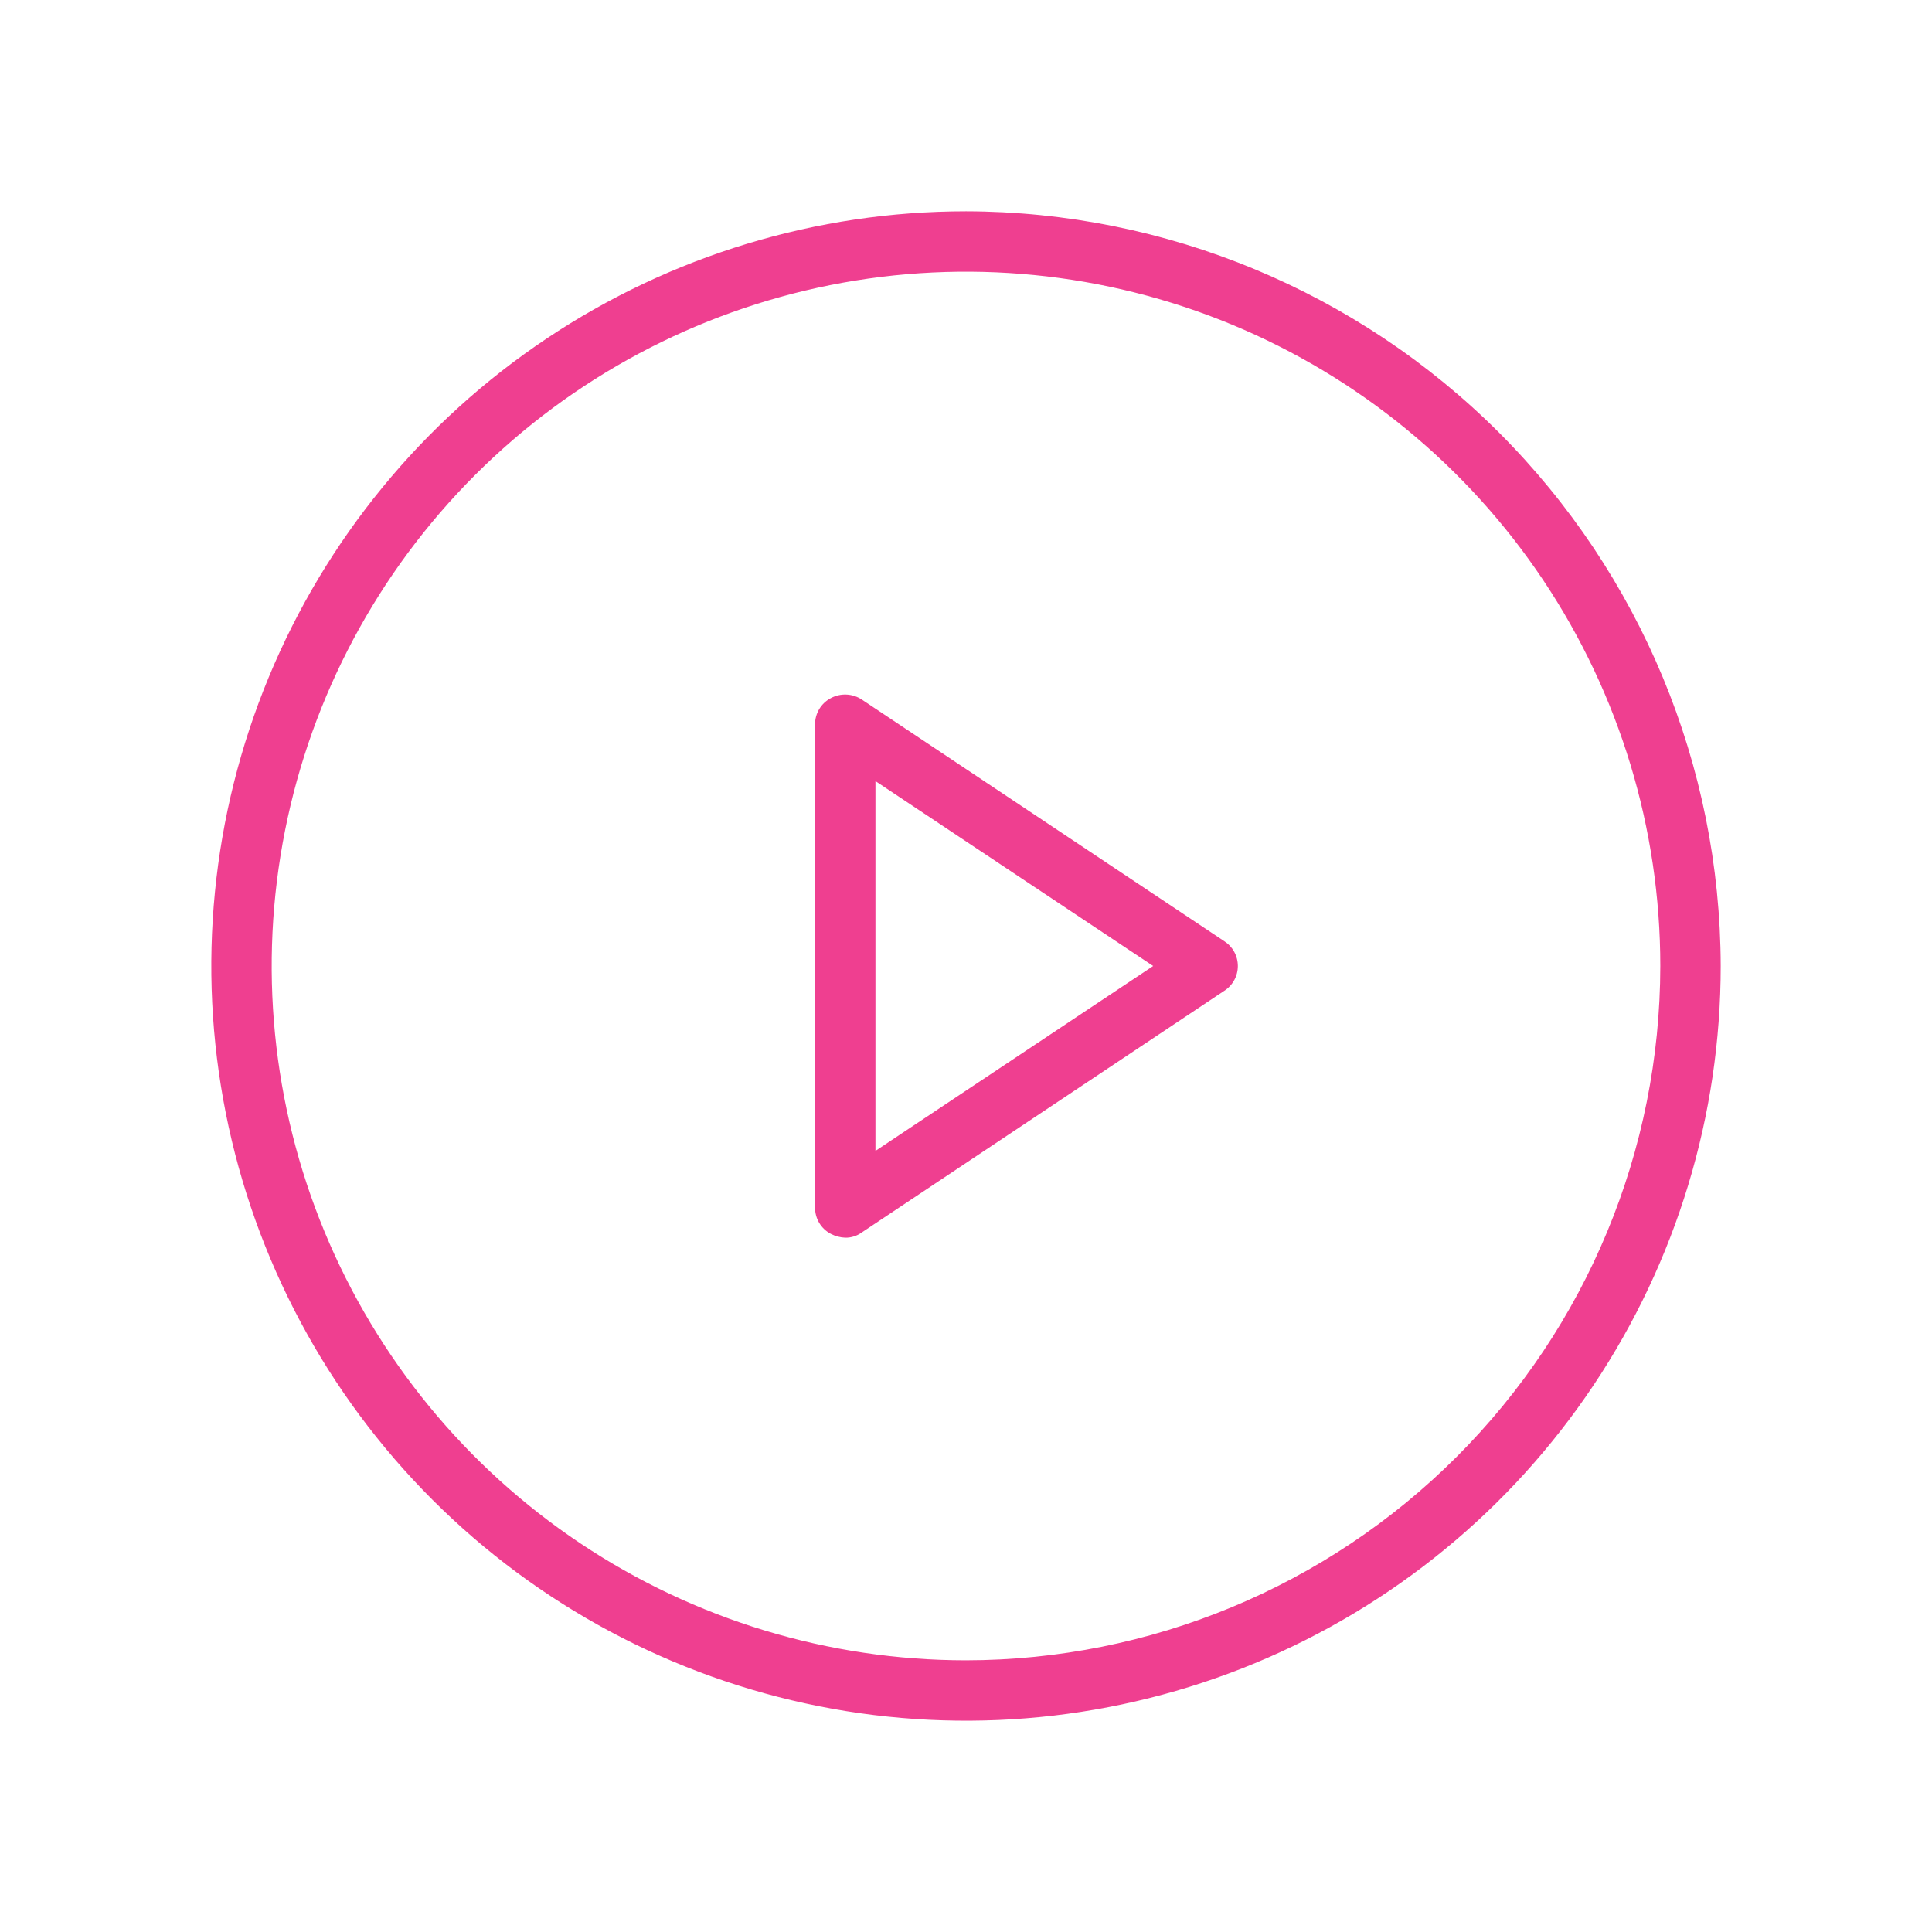 <?xml version="1.0" encoding="UTF-8"?> <svg xmlns="http://www.w3.org/2000/svg" width="92" height="92" viewBox="0 0 92 92" fill="none"><path d="M46 10.062C38.892 10.062 31.944 12.17 26.034 16.119C20.124 20.068 15.518 25.681 12.798 32.247C10.078 38.814 9.366 46.04 10.753 53.011C12.14 59.982 15.562 66.386 20.588 71.412C25.614 76.438 32.018 79.86 38.989 81.247C45.96 82.634 53.186 81.922 59.753 79.202C66.319 76.482 71.932 71.876 75.881 65.966C79.83 60.056 81.938 53.108 81.938 46C81.918 36.475 78.126 27.345 71.391 20.609C64.655 13.874 55.525 10.082 46 10.062ZM46 79.062C39.461 79.062 33.069 77.123 27.631 73.49C22.194 69.858 17.957 64.694 15.454 58.653C12.952 52.611 12.297 45.963 13.573 39.55C14.848 33.136 17.997 27.245 22.621 22.621C27.245 17.997 33.136 14.848 39.55 13.573C45.963 12.297 52.611 12.952 58.653 15.454C64.694 17.957 69.858 22.194 73.49 27.631C77.123 33.069 79.062 39.461 79.062 46C79.053 54.766 75.567 63.17 69.368 69.368C63.17 75.567 54.766 79.053 46 79.062ZM58.291 44.814L41.041 33.314C40.824 33.17 40.573 33.087 40.314 33.075C40.054 33.062 39.796 33.12 39.567 33.242C39.337 33.362 39.145 33.542 39.012 33.764C38.879 33.986 38.81 34.241 38.812 34.5V57.5C38.81 57.759 38.879 58.014 39.012 58.236C39.145 58.458 39.337 58.638 39.567 58.758C39.779 58.867 40.012 58.929 40.25 58.938C40.534 58.943 40.812 58.854 41.041 58.686L58.291 47.186C58.491 47.06 58.656 46.885 58.771 46.677C58.885 46.47 58.945 46.237 58.945 46C58.945 45.763 58.885 45.53 58.771 45.323C58.656 45.115 58.491 44.94 58.291 44.814ZM41.688 54.805V37.195L54.913 46L41.688 54.805Z" fill="#EF3F90"></path></svg> 